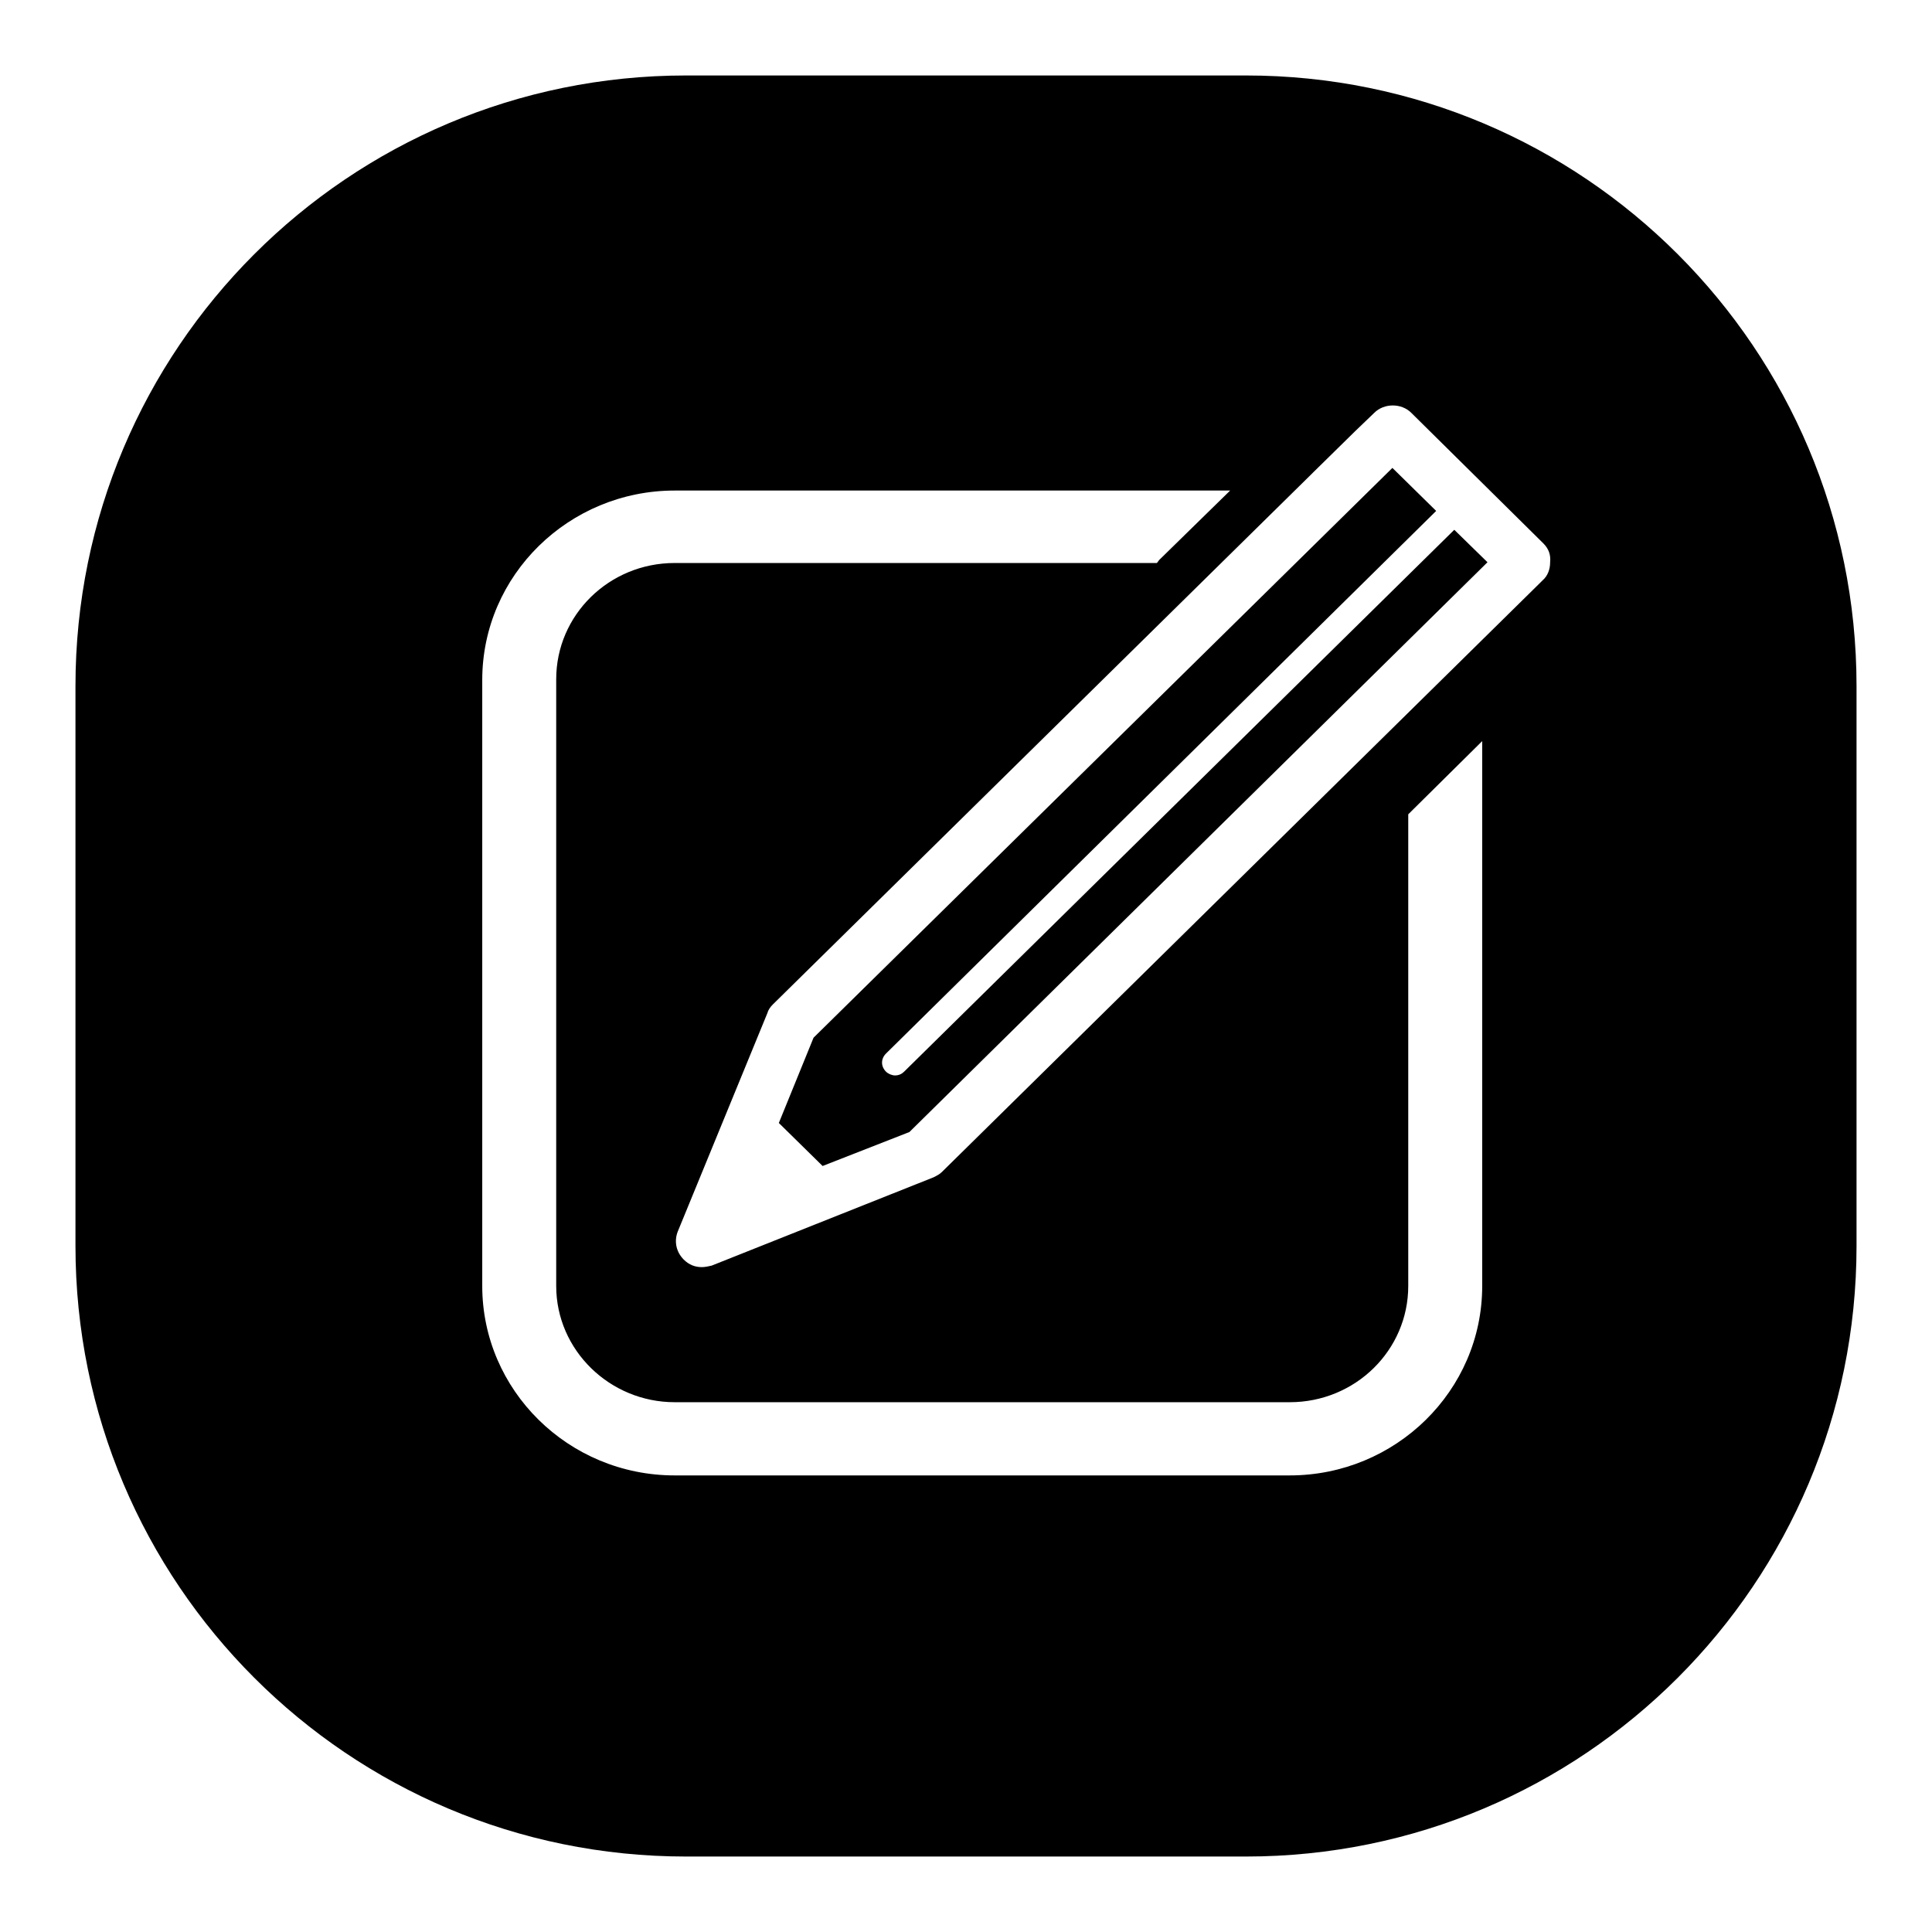 <?xml version="1.0" encoding="utf-8"?>
<!-- Svg Vector Icons : http://www.onlinewebfonts.com/icon -->
<!DOCTYPE svg PUBLIC "-//W3C//DTD SVG 1.1//EN" "http://www.w3.org/Graphics/SVG/1.1/DTD/svg11.dtd">
<svg version="1.1" xmlns="http://www.w3.org/2000/svg" xmlns:xlink="http://www.w3.org/1999/xlink" x="0px" y="0px" viewBox="0 0 256 256" enable-background="new 0 0 256 256" xml:space="preserve">
<g><g><path fill="#000000" d="M165.1,246H90.9C46.2,246,10,209.8,10,165.1V90.9C10,46.2,46.2,10,90.9,10h74.2c44.7,0,80.9,36.2,80.9,80.9v74.2C246,209.8,209.8,246,165.1,246z M89.4,65c-14,0-25.5,11.2-25.5,25.1v80.3c0,13.8,11.4,25.1,25.5,25.1h81.5c14,0,25.5-11.2,25.5-25.1V98.2l-9.8,9.7v62.5c0,8.5-7,15.4-15.7,15.4H89.4c-8.6,0-15.7-6.9-15.7-15.4V90c0-8.5,7-15.4,15.7-15.4h63.9c0.1-0.1,0.2-0.3,0.3-0.4L163,65L89.4,65L89.4,65z M204.5,72L187,54.7c-1.3-1.3-3.6-1.3-4.9,0l-2.5,2.4l-5.6,5.5l-0.3,0.3l-71.3,70.2c-0.3,0.3-0.6,0.7-0.7,1.1l-11.9,29c-0.5,1.3-0.2,2.7,0.8,3.7c0.7,0.7,1.5,1,2.4,1c0.4,0,0.9-0.1,1.3-0.2l29.4-11.7c0.4-0.2,0.8-0.4,1.1-0.7l79.3-78.1l0.3-0.3c0.7-0.6,1-1.5,1-2.4C205.5,73.5,205.2,72.7,204.5,72z M109,154.5l-5.8-5.7l4.6-11.3L184.5,62l5.8,5.7l-72.9,71.9c-0.7,0.7-0.7,1.7,0,2.4c0.3,0.3,0.8,0.5,1.2,0.5c0.5,0,0.9-0.2,1.2-0.5l72.9-71.8l4.4,4.3l-76.6,75.5L109,154.5z"/></g></g>
</svg>